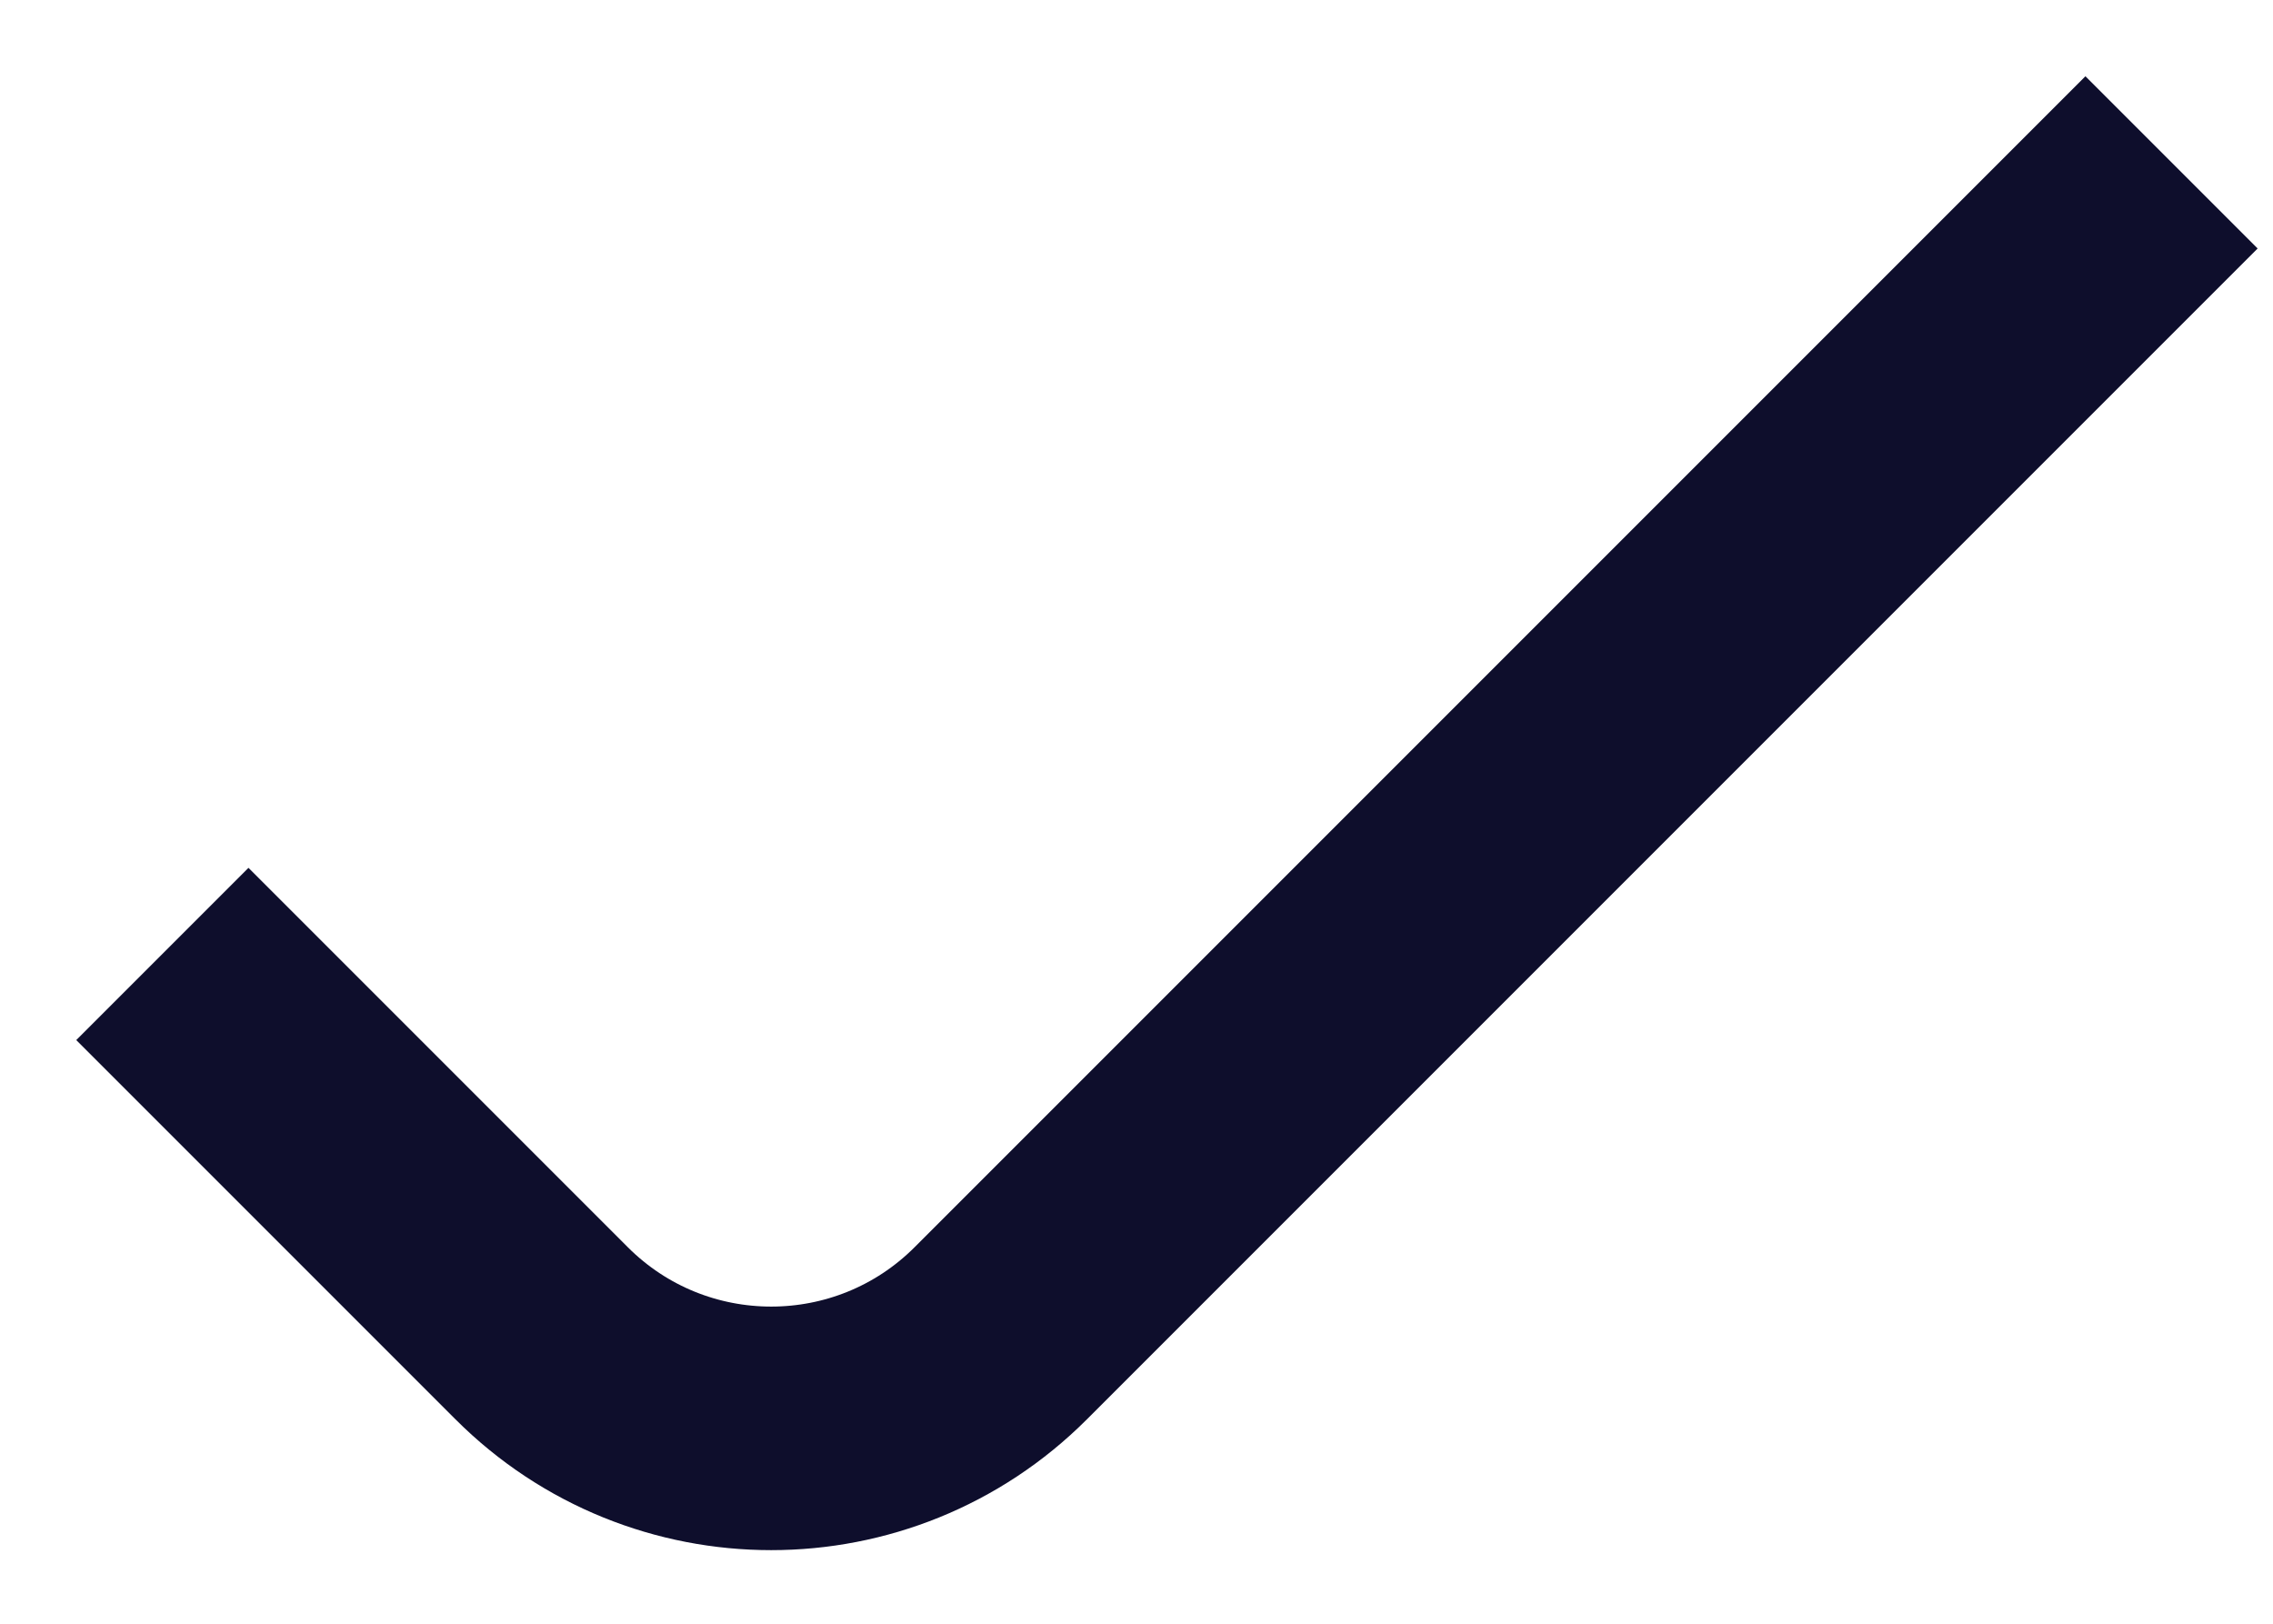 <svg width="14" height="10" viewBox="0 0 14 10" fill="none" xmlns="http://www.w3.org/2000/svg">
<path d="M1 5.875L3.336 8.211C4.117 8.992 5.383 8.992 6.164 8.211L13.375 1" stroke="#0E0E2C" stroke-width="1.5"/>
</svg>
